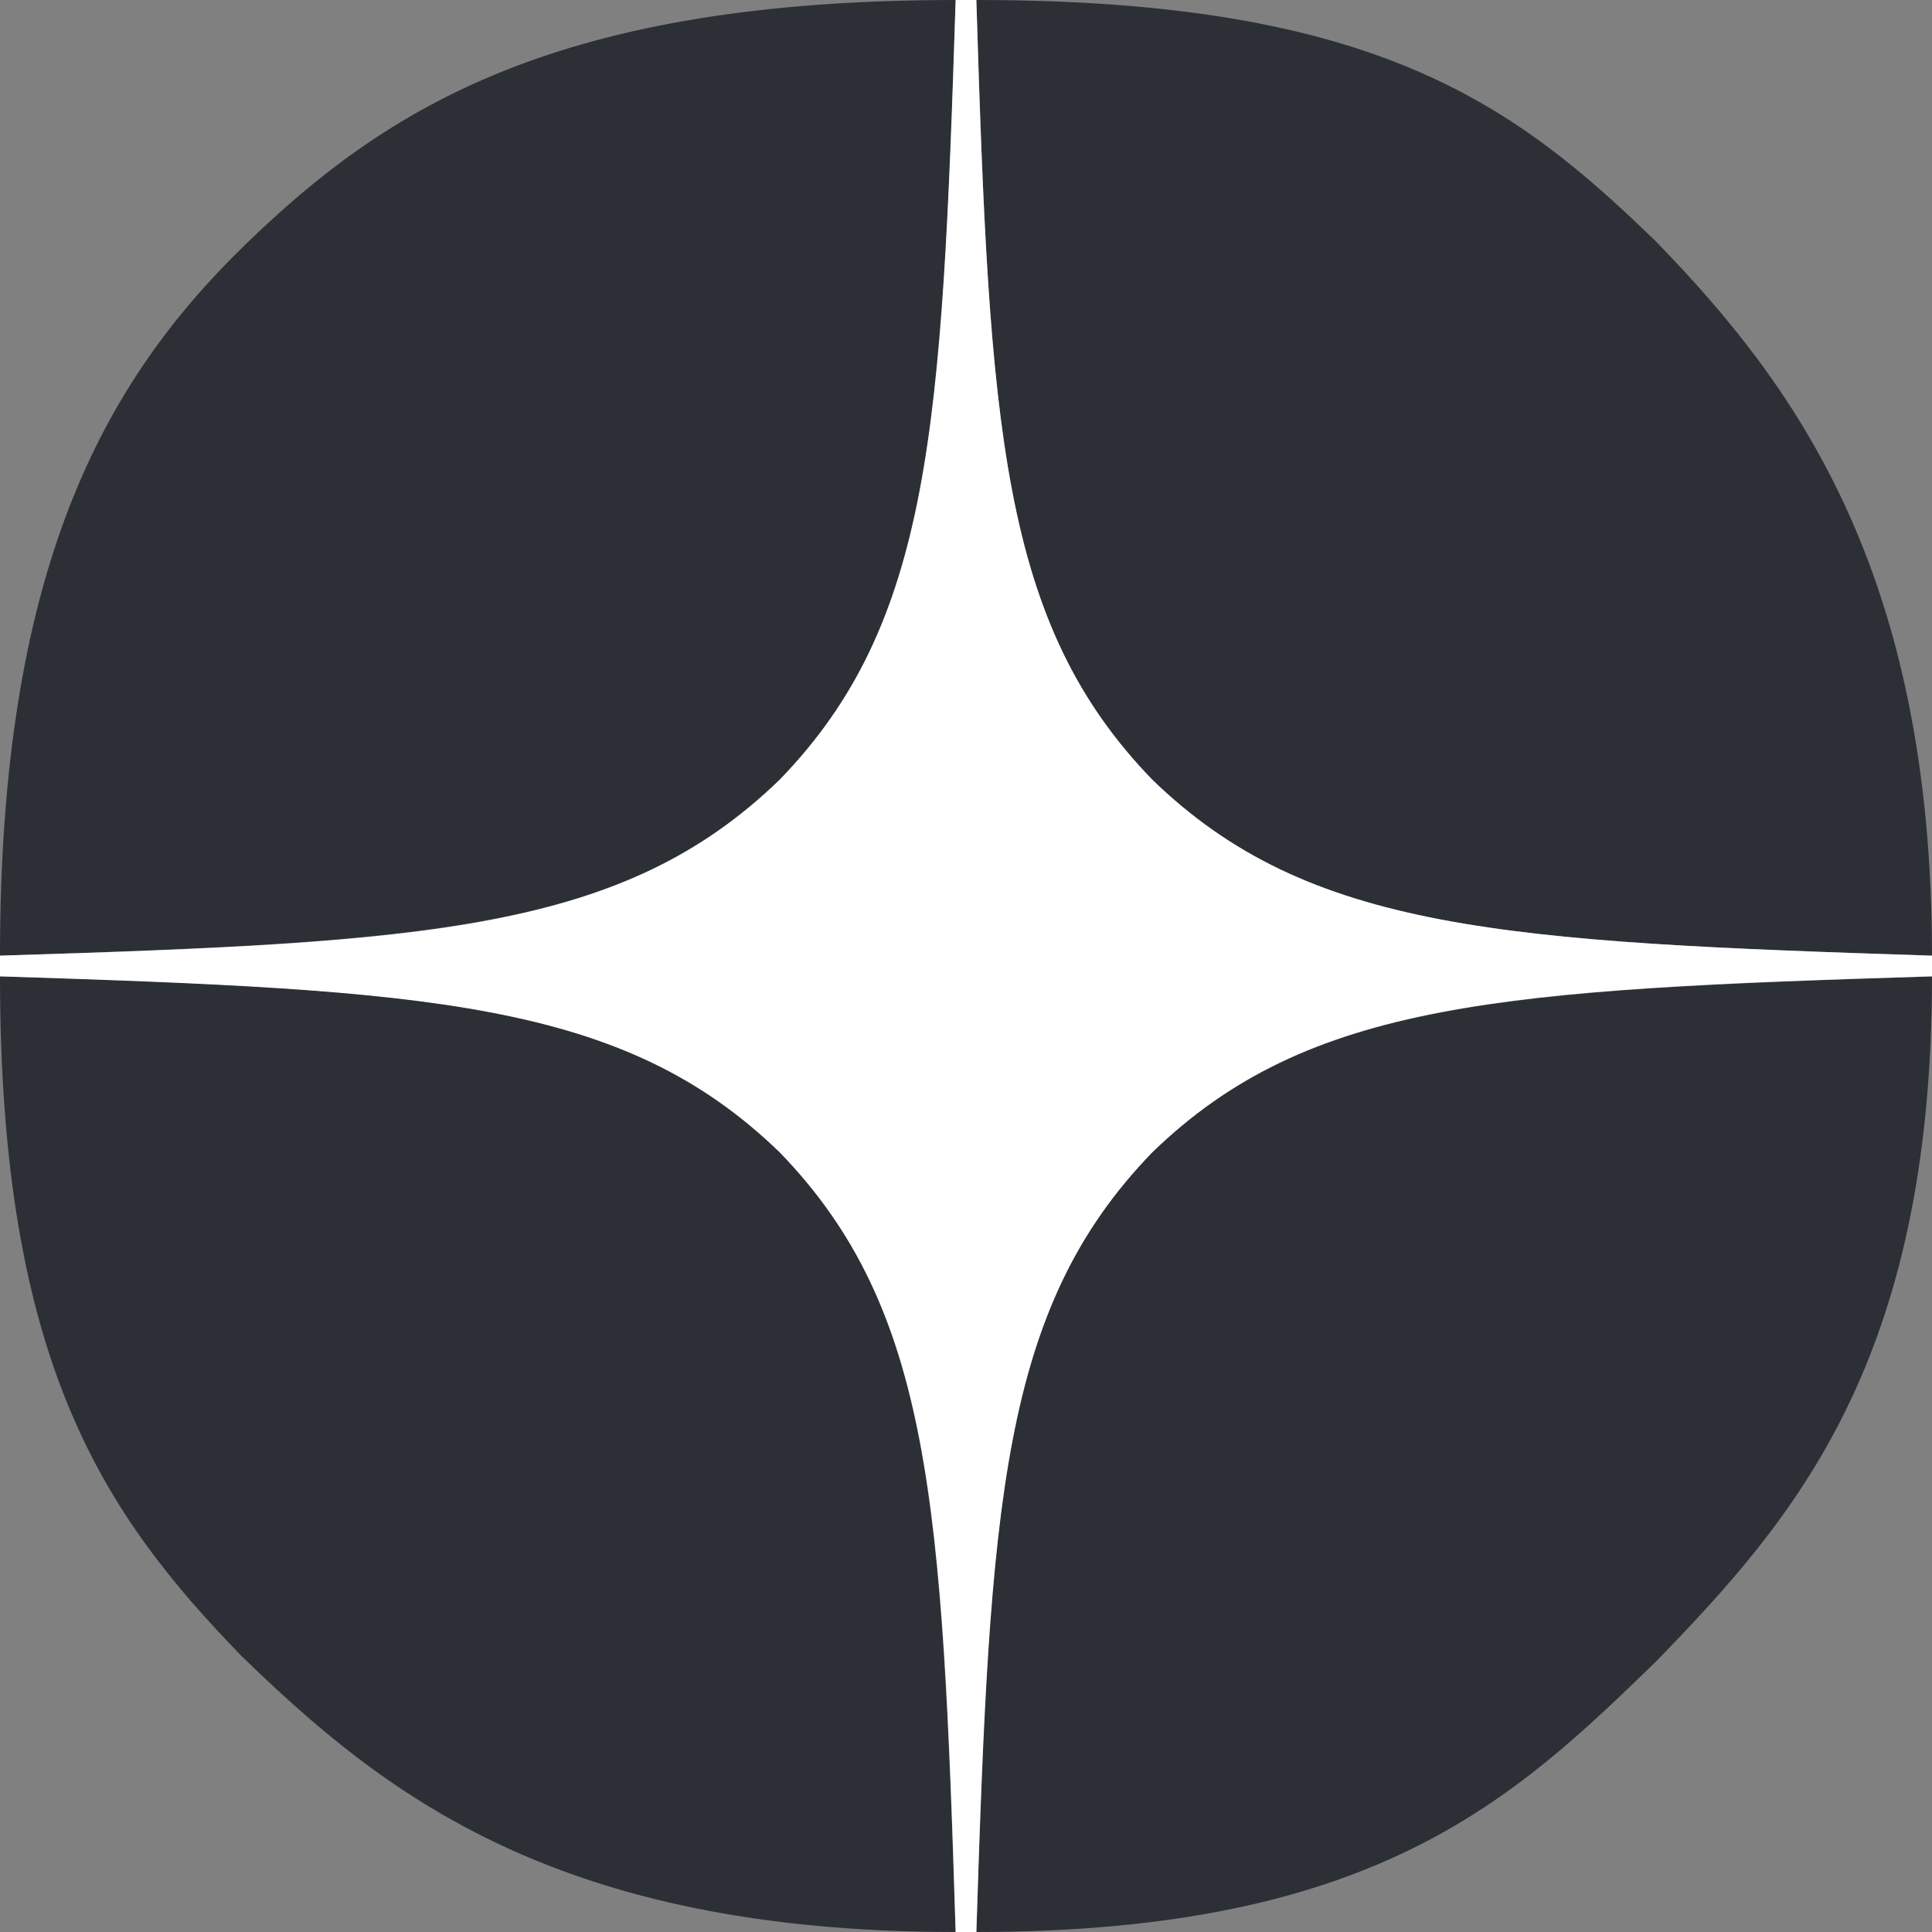 <svg width="28" height="28" xmlns="http://www.w3.org/2000/svg" xmlns:svg="http://www.w3.org/2000/svg">
 <rect width="100%" height="100%" fill="#808080" stroke="none"/>
 <g class="layer">
  <title>Layer 1</title>
  <path d="m16.7,16.7c-2.2,2.27 -2.36,5.1 -2.55,11.3c5.78,0 7.79,-1.92 9.85,-3.92c2,-2.06 4,-4.34 4,-9.93c-6.2,0.2 -9.03,0.35 -11.3,2.55m-16.7,-2.55c0,5.59 1.5,7.79 3.5,9.85c2.06,2 4.57,4 10.35,4c-0.2,-6.2 -0.35,-9.03 -2.55,-11.3c-2.27,-2.2 -5.1,-2.36 -11.3,-2.55m13.85,-14.15c-5.77,0 -8.24,1.55 -10.3,3.55c-2.06,2 -3.55,4.71 -3.55,10.3c6.2,-0.2 9.03,-0.35 11.3,-2.55c2.2,-2.27 2.36,-5.1 2.55,-11.3m2.85,11.3c-2.2,-2.27 -2.36,-5.1 -2.55,-11.3c5.78,0 7.79,1.5 9.85,3.5c2,2.06 4,4.76 4,10.35c-6.2,-0.2 -9.03,-0.35 -11.3,-2.55" fill="#2C3036" id="svg_1"/>
  <path d="m28,14.15l0,-0.3c-6.2,-0.2 -9.03,-0.35 -11.3,-2.55c-2.2,-2.27 -2.36,-5.1 -2.55,-11.3l-0.3,0c-0.2,6.2 -0.35,9.03 -2.55,11.3c-2.27,2.2 -5.1,2.36 -11.3,2.55l0,0.3c6.2,0.2 9.03,0.35 11.3,2.55c2.2,2.27 2.36,5.1 2.55,11.3l0.3,0c0.2,-6.2 0.35,-9.03 2.55,-11.3c2.27,-2.2 5.1,-2.36 11.3,-2.55" fill="#fff" id="svg_2"/>
 </g>
</svg>